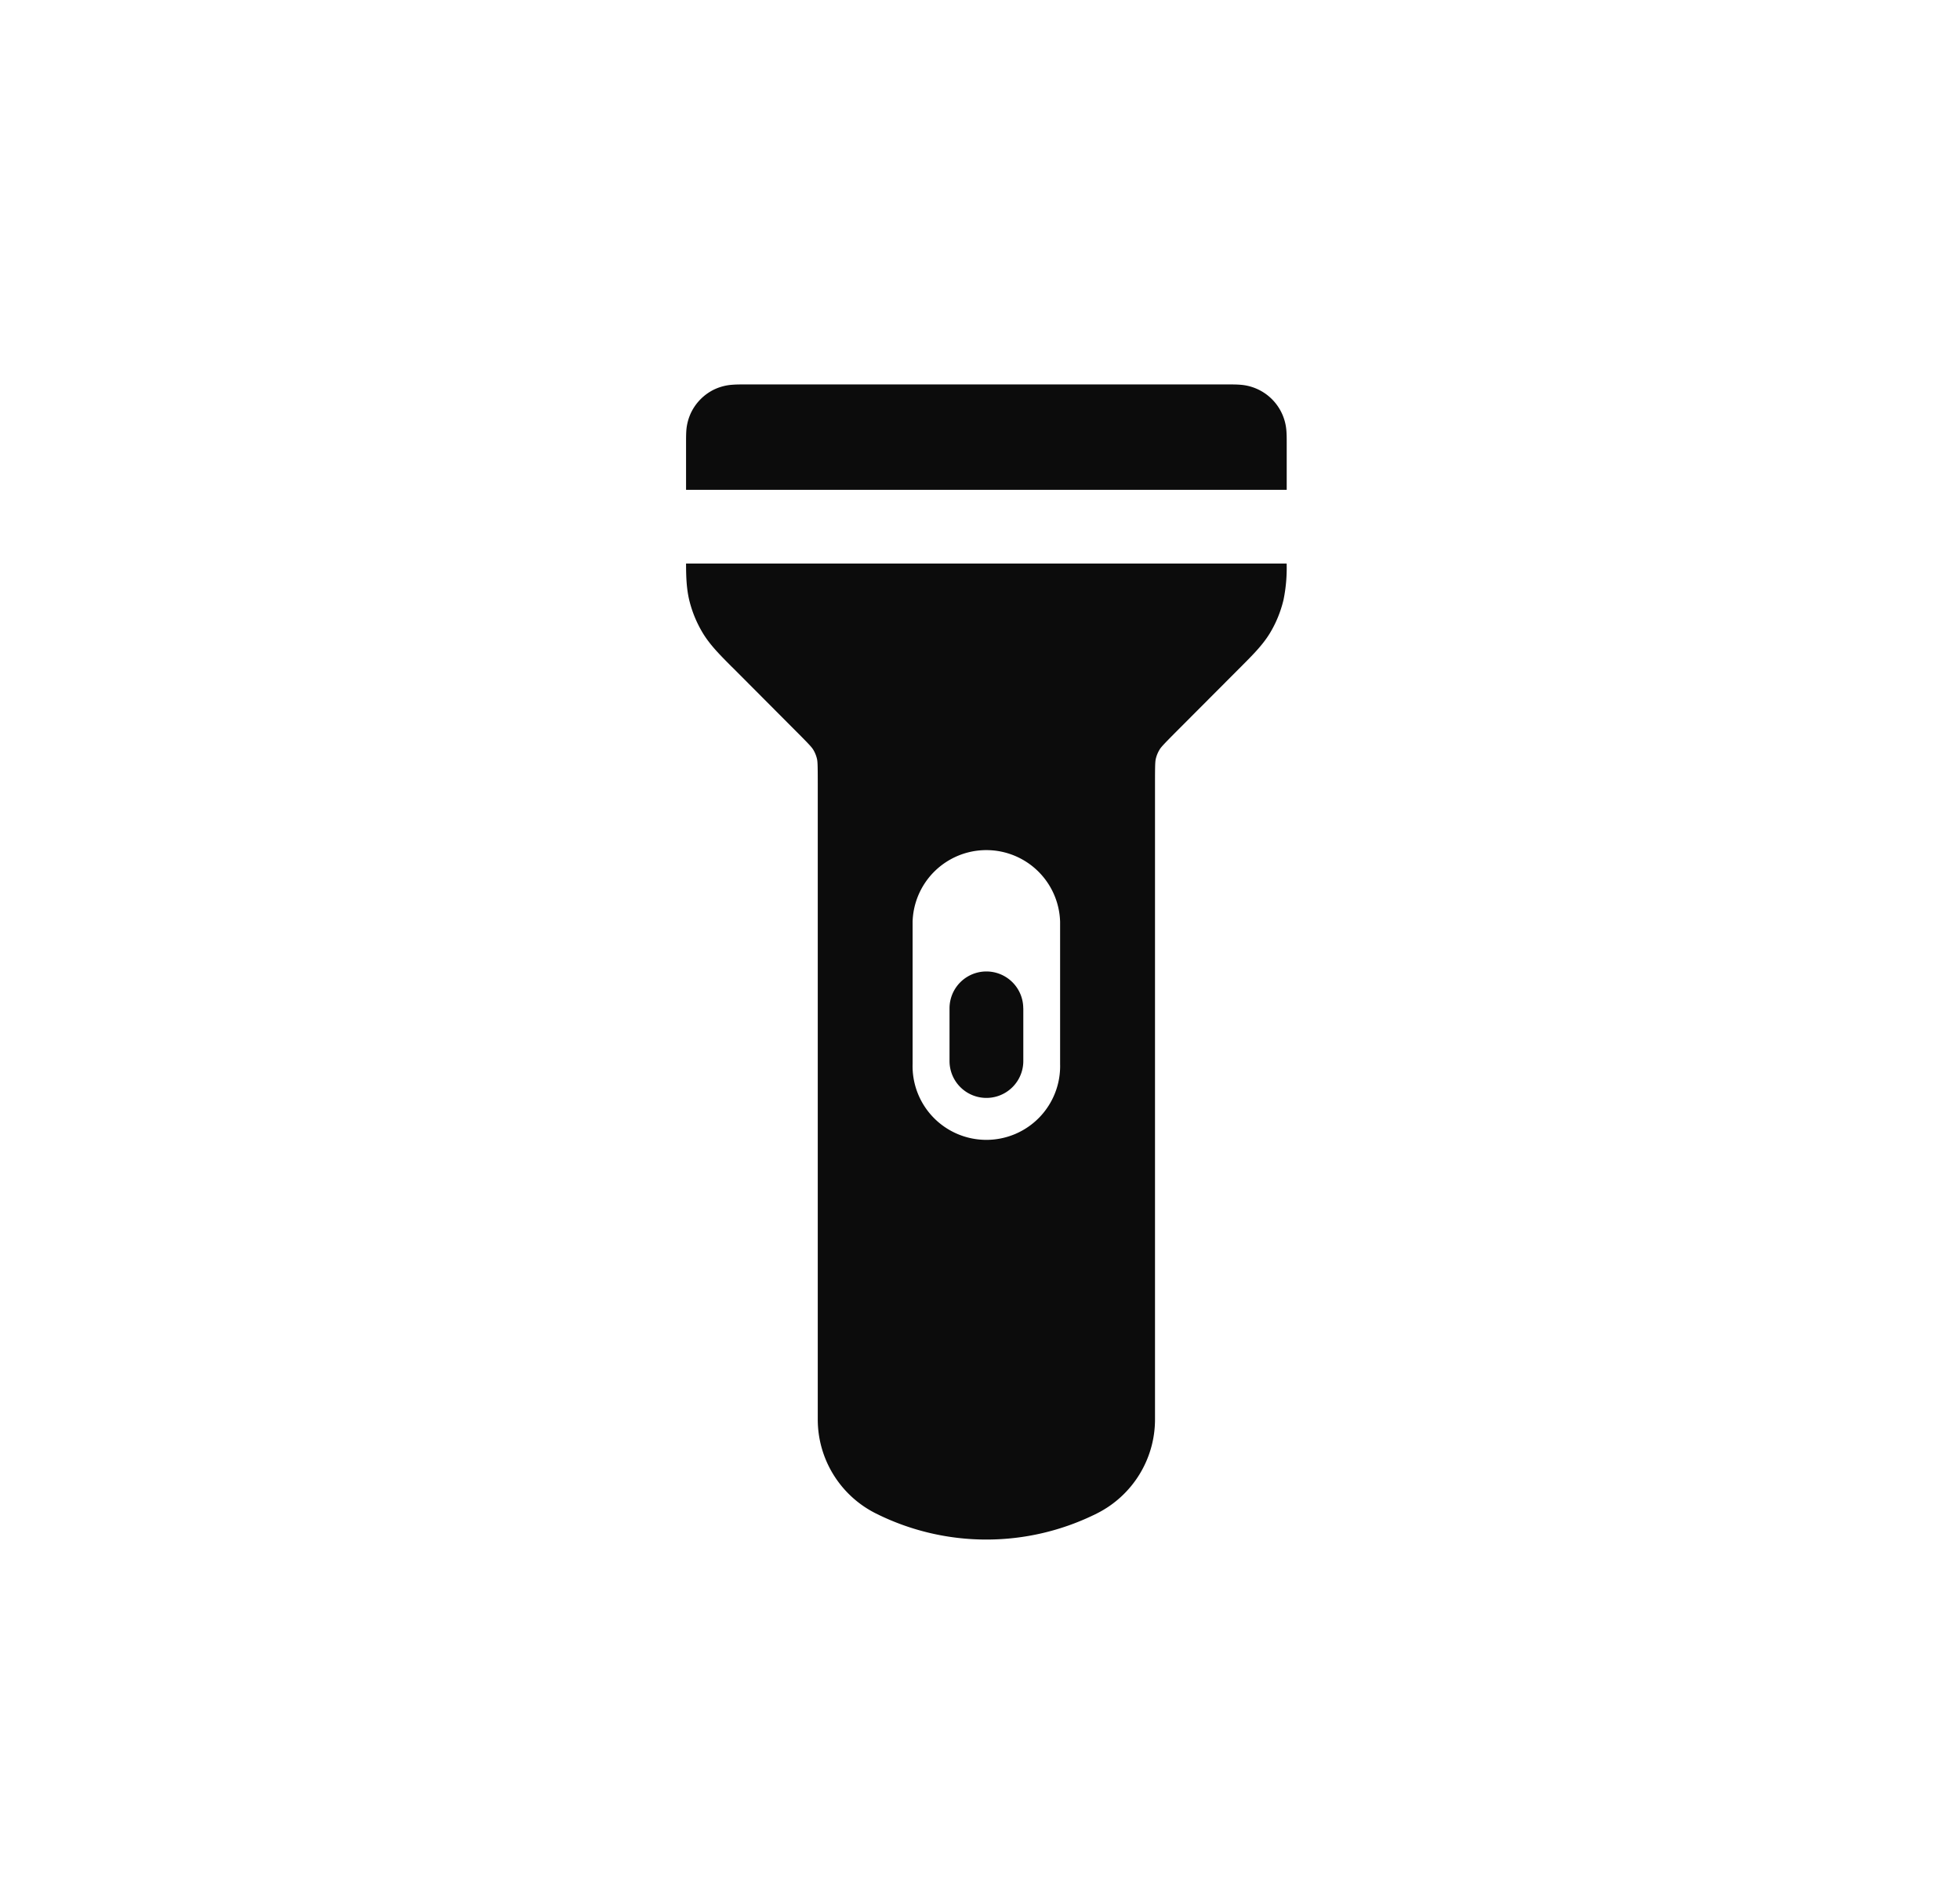 <svg width="31" height="30" viewBox="0 0 31 30" fill="none" xmlns="http://www.w3.org/2000/svg"><path fill-rule="evenodd" clip-rule="evenodd" d="M11.757 6.082h7.687c.049 0 .115 0 .174.005a.787.787 0 01.728.727c.005.06.005.126.005.174v.761h-9.5v-.761c0-.048 0-.114.004-.174a.795.795 0 01.082-.3.792.792 0 01.346-.346.794.794 0 01.3-.081c.06-.005.125-.005.174-.005zm-.906 2.834c0 .21.007.395.05.577.045.186.119.365.219.529.114.186.268.34.449.522l.036.035.993.997c.207.207.24.246.263.282a.5.5 0 01.06.145c.01.042.013.093.013.385v10.068c0 .63.356 1.206.92 1.488 1.1.55 2.394.55 3.494 0 .563-.282.92-.858.92-1.488V12.388c0-.292.003-.343.013-.385a.5.5 0 01.06-.145c.022-.036.056-.075.262-.282l.994-.997.035-.035c.18-.181.336-.336.45-.522.1-.164.173-.343.218-.53a2.49 2.49 0 00.05-.576h-9.5zm3.583 5.666a1.167 1.167 0 012.333 0v2.25a1.167 1.167 0 11-2.333 0v-2.25zm1.75 1.37a.583.583 0 00-1.166 0v.834a.583.583 0 101.167 0v-.834z" fill="#000" fill-opacity=".95"/></svg>